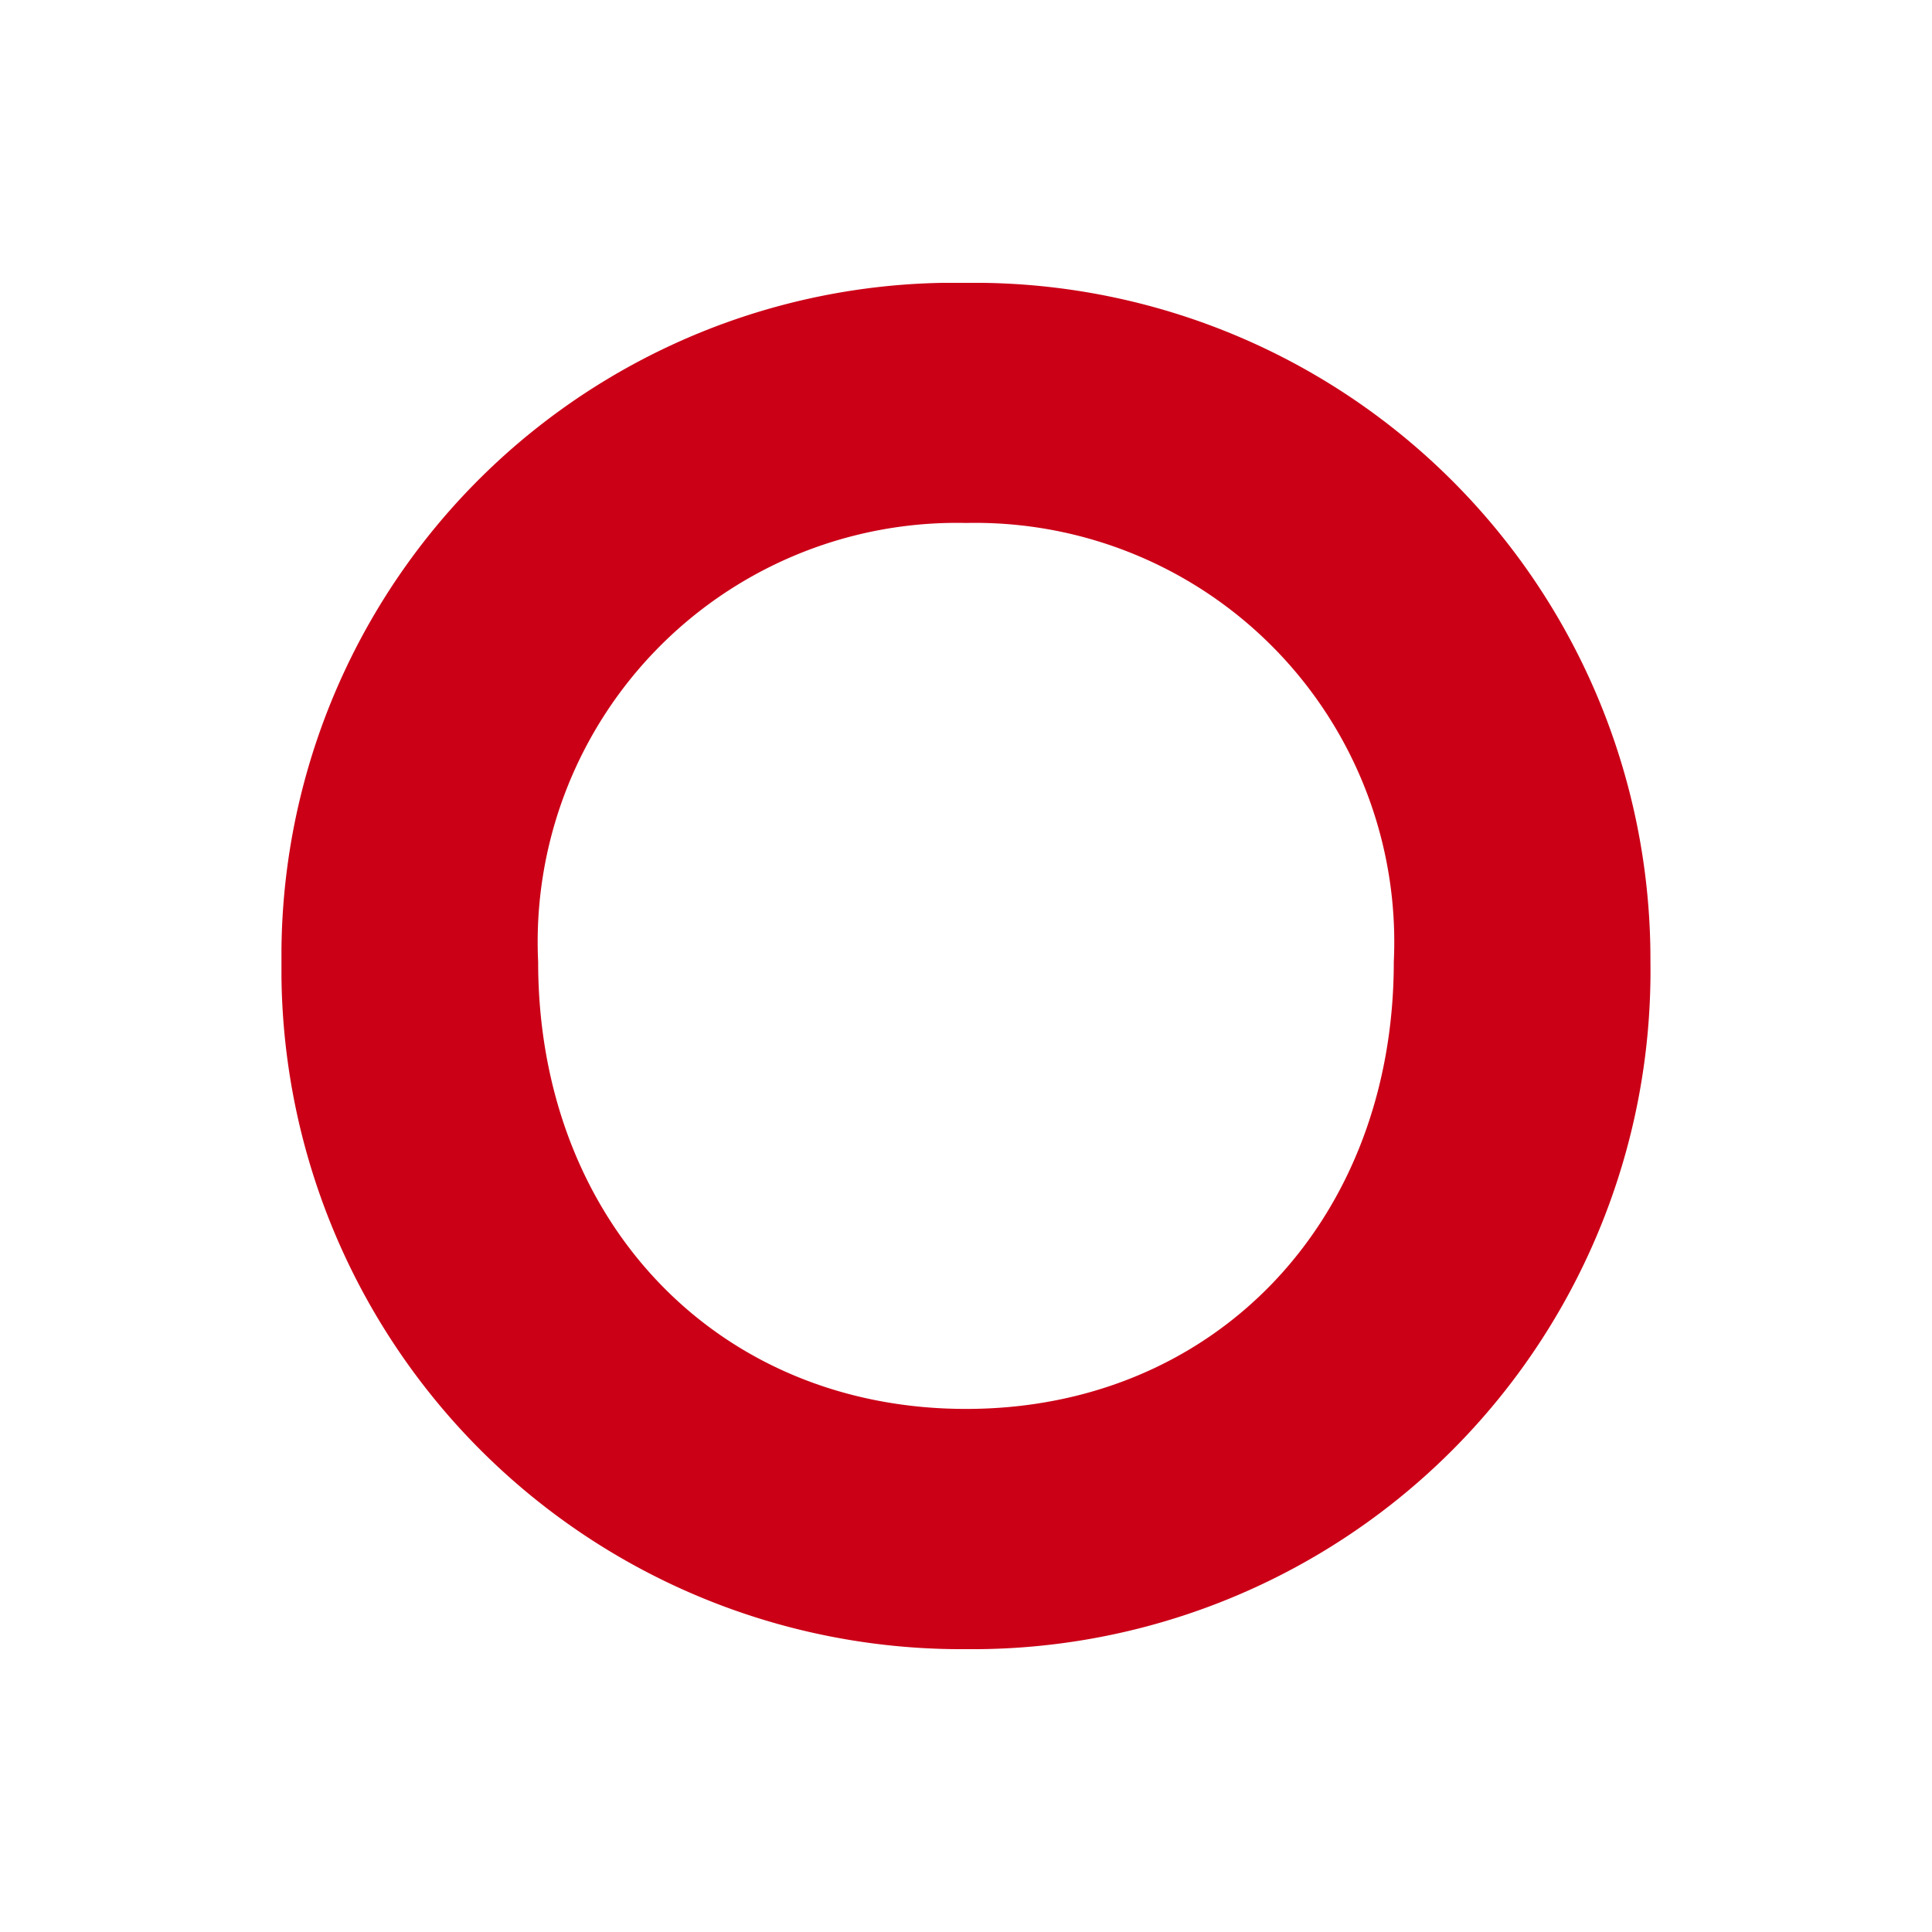 <svg xmlns="http://www.w3.org/2000/svg" xmlns:xlink="http://www.w3.org/1999/xlink" width="35" height="35" viewBox="0 0 35 35"><defs><clipPath id="clip-path"><rect id="Rectangle_74" data-name="Rectangle 74" width="24.802" height="24.752" transform="translate(0 0)" fill="none"></rect></clipPath></defs><g id="Group_6255" data-name="Group 6255" transform="translate(-677 -1610)"><rect id="Rectangle_4163" data-name="Rectangle 4163" width="35" height="35" transform="translate(677 1610)" fill="none"></rect><g id="Group_67" data-name="Group 67" transform="translate(682.099 1615.124)"><g id="Group_66" data-name="Group 66" clip-path="url(#clip-path)"><path id="Path_142" data-name="Path 142" d="M0,12.3A12.19,12.19,0,0,1,12.4,0,12.251,12.251,0,0,1,24.8,12.3,12.284,12.284,0,0,1,12.4,24.752,12.316,12.316,0,0,1,0,12.3m20.151,0a7.593,7.593,0,0,0-7.75-7.95A7.593,7.593,0,0,0,4.65,12.3c0,4.7,3.25,8.1,7.751,8.1s7.75-3.4,7.75-8.1" fill="#cb0017"></path></g></g></g></svg>